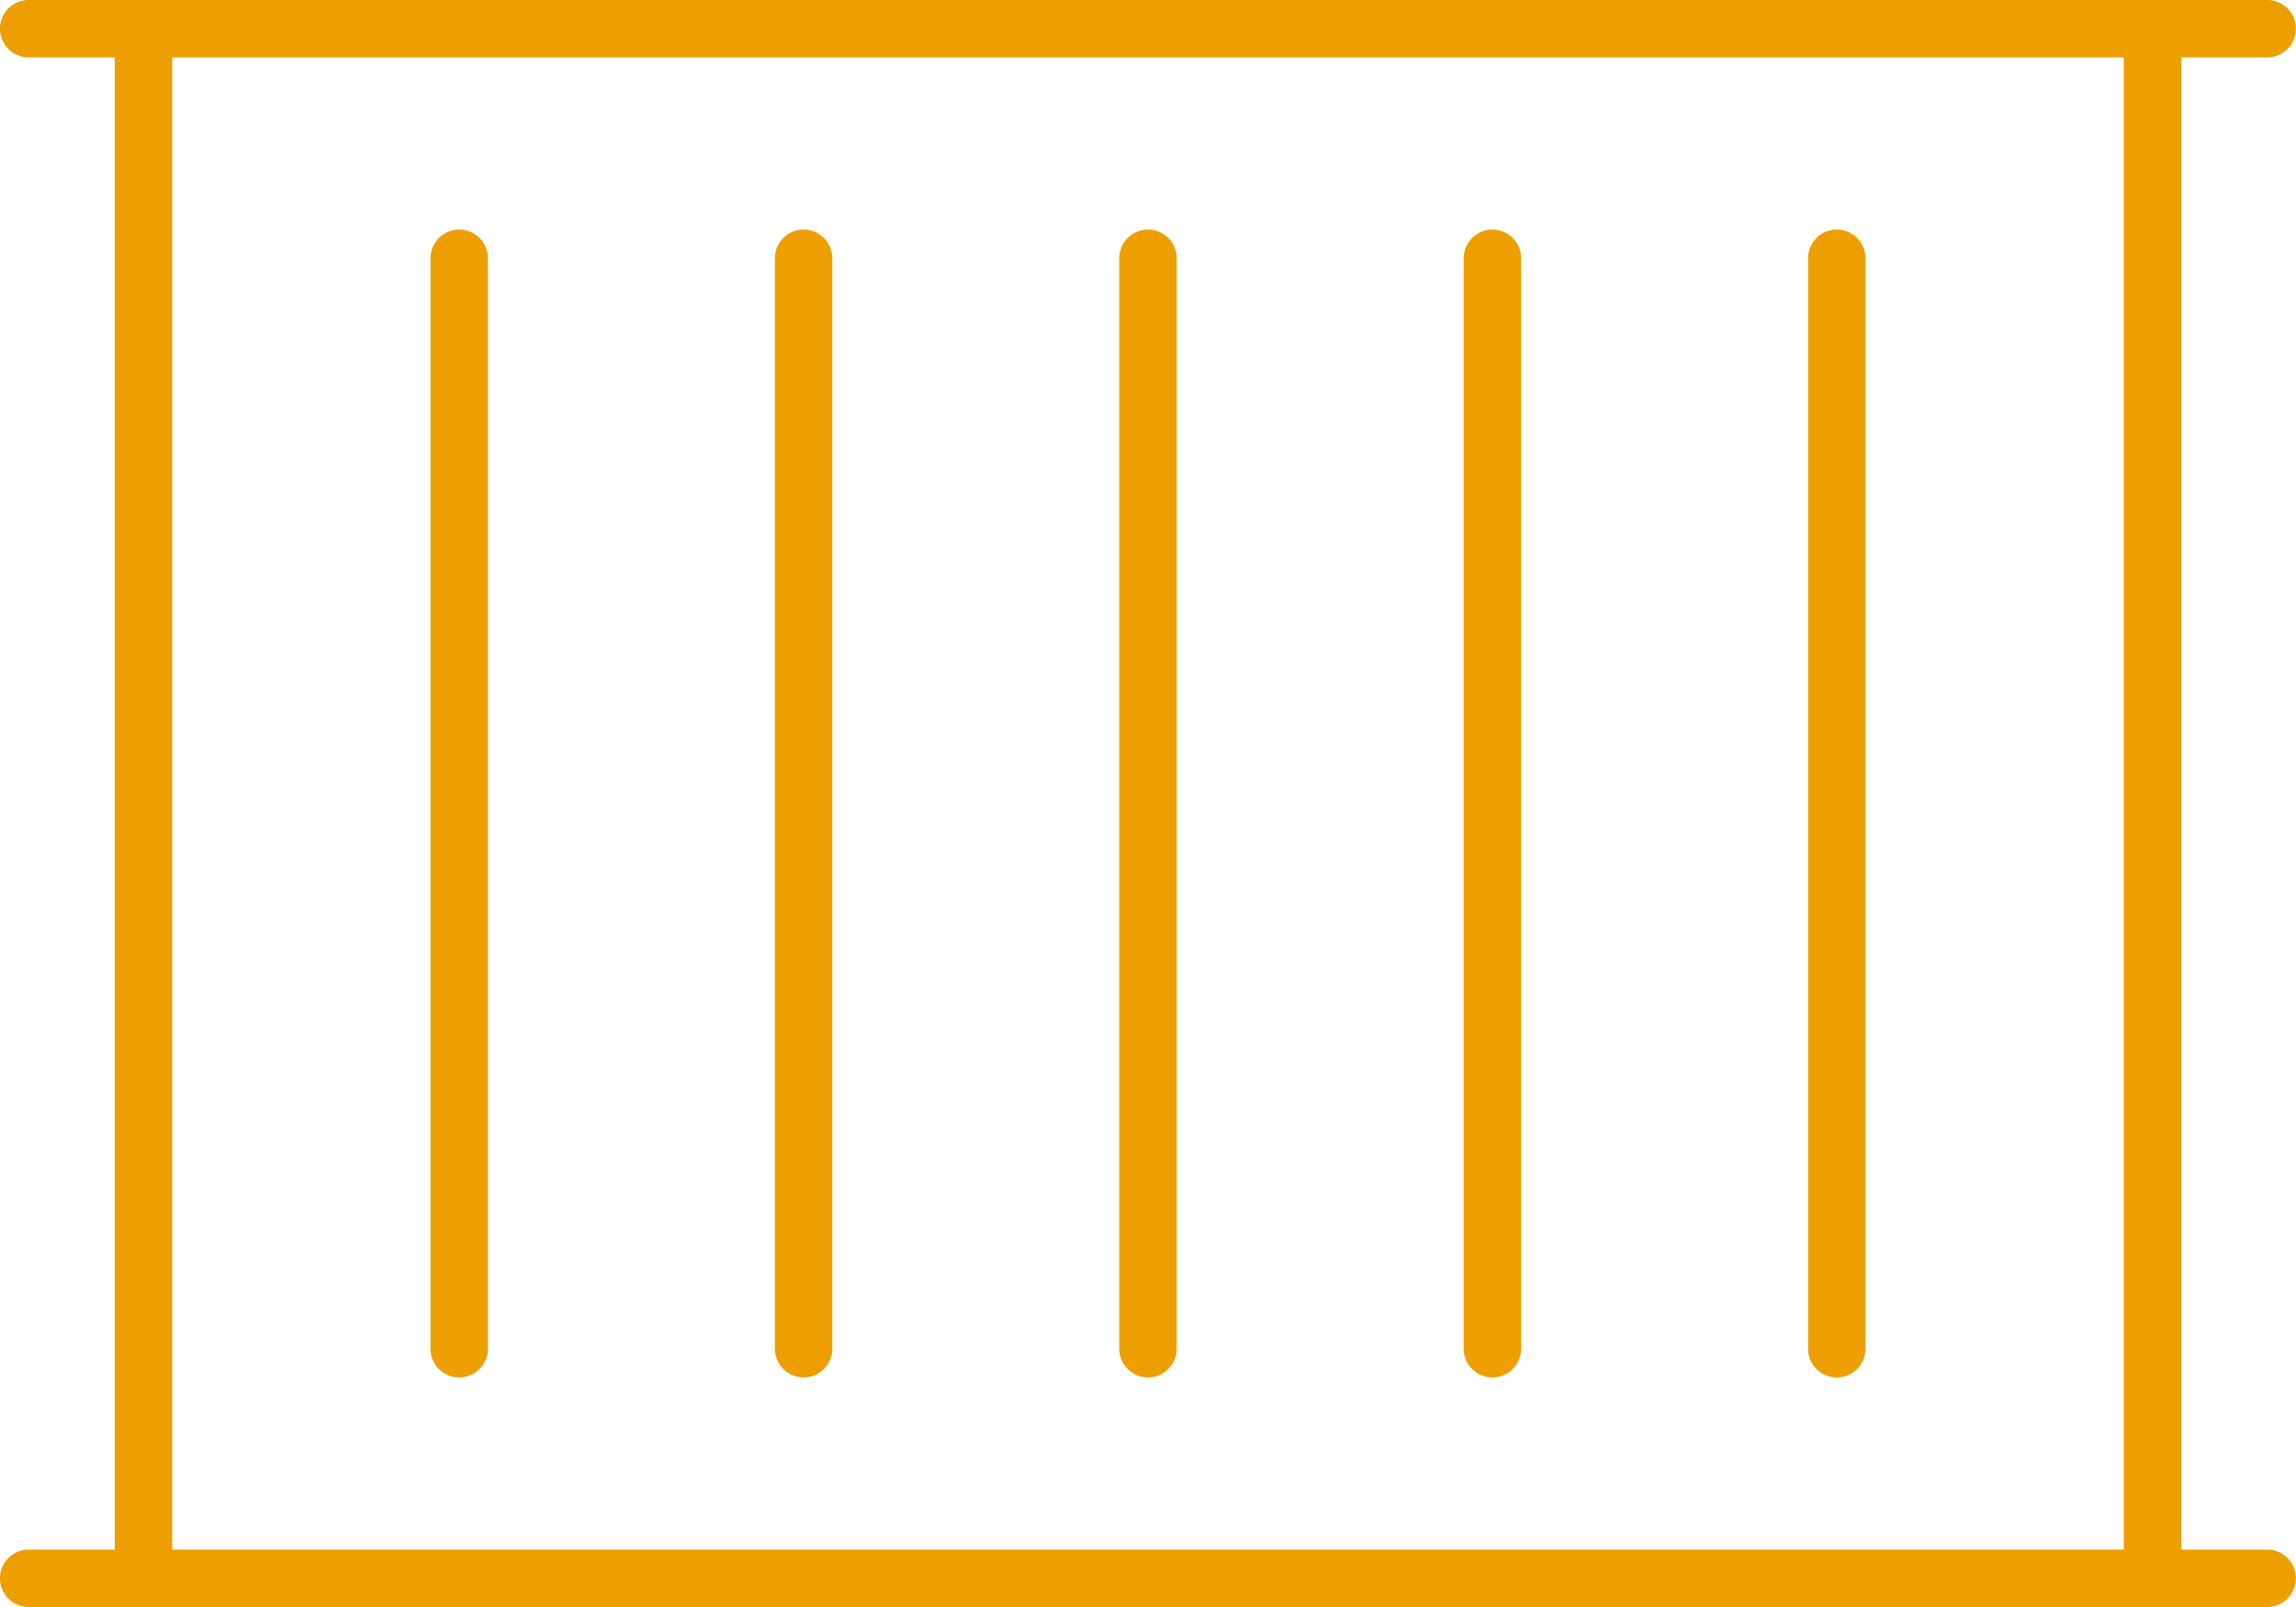 <?xml version="1.0" encoding="UTF-8"?>
<svg xmlns="http://www.w3.org/2000/svg" width="63.395" height="44.376" viewBox="0 0 63.395 44.376">
  <path id="container-storage-thin" d="M.792,32a.792.792,0,1,0,0,1.585H3.17V74.792H.792a.792.792,0,0,0,0,1.585H62.6a.792.792,0,0,0,0-1.585H60.225V33.585H62.6A.792.792,0,1,0,62.6,32H.792ZM4.755,74.792V33.585H58.64V74.792Zm8.717-35.66a.792.792,0,1,0-1.585,0V69.245a.792.792,0,1,0,1.585,0Zm9.509,0a.792.792,0,1,0-1.585,0V69.245a.792.792,0,1,0,1.585,0Zm9.509,0a.792.792,0,1,0-1.585,0V69.245a.792.792,0,1,0,1.585,0Zm9.509,0a.792.792,0,1,0-1.585,0V69.245a.792.792,0,1,0,1.585,0Zm9.509,0a.792.792,0,1,0-1.585,0V69.245a.792.792,0,1,0,1.585,0Z" transform="translate(0 -32)" fill="#ed9e00"></path>
</svg>
